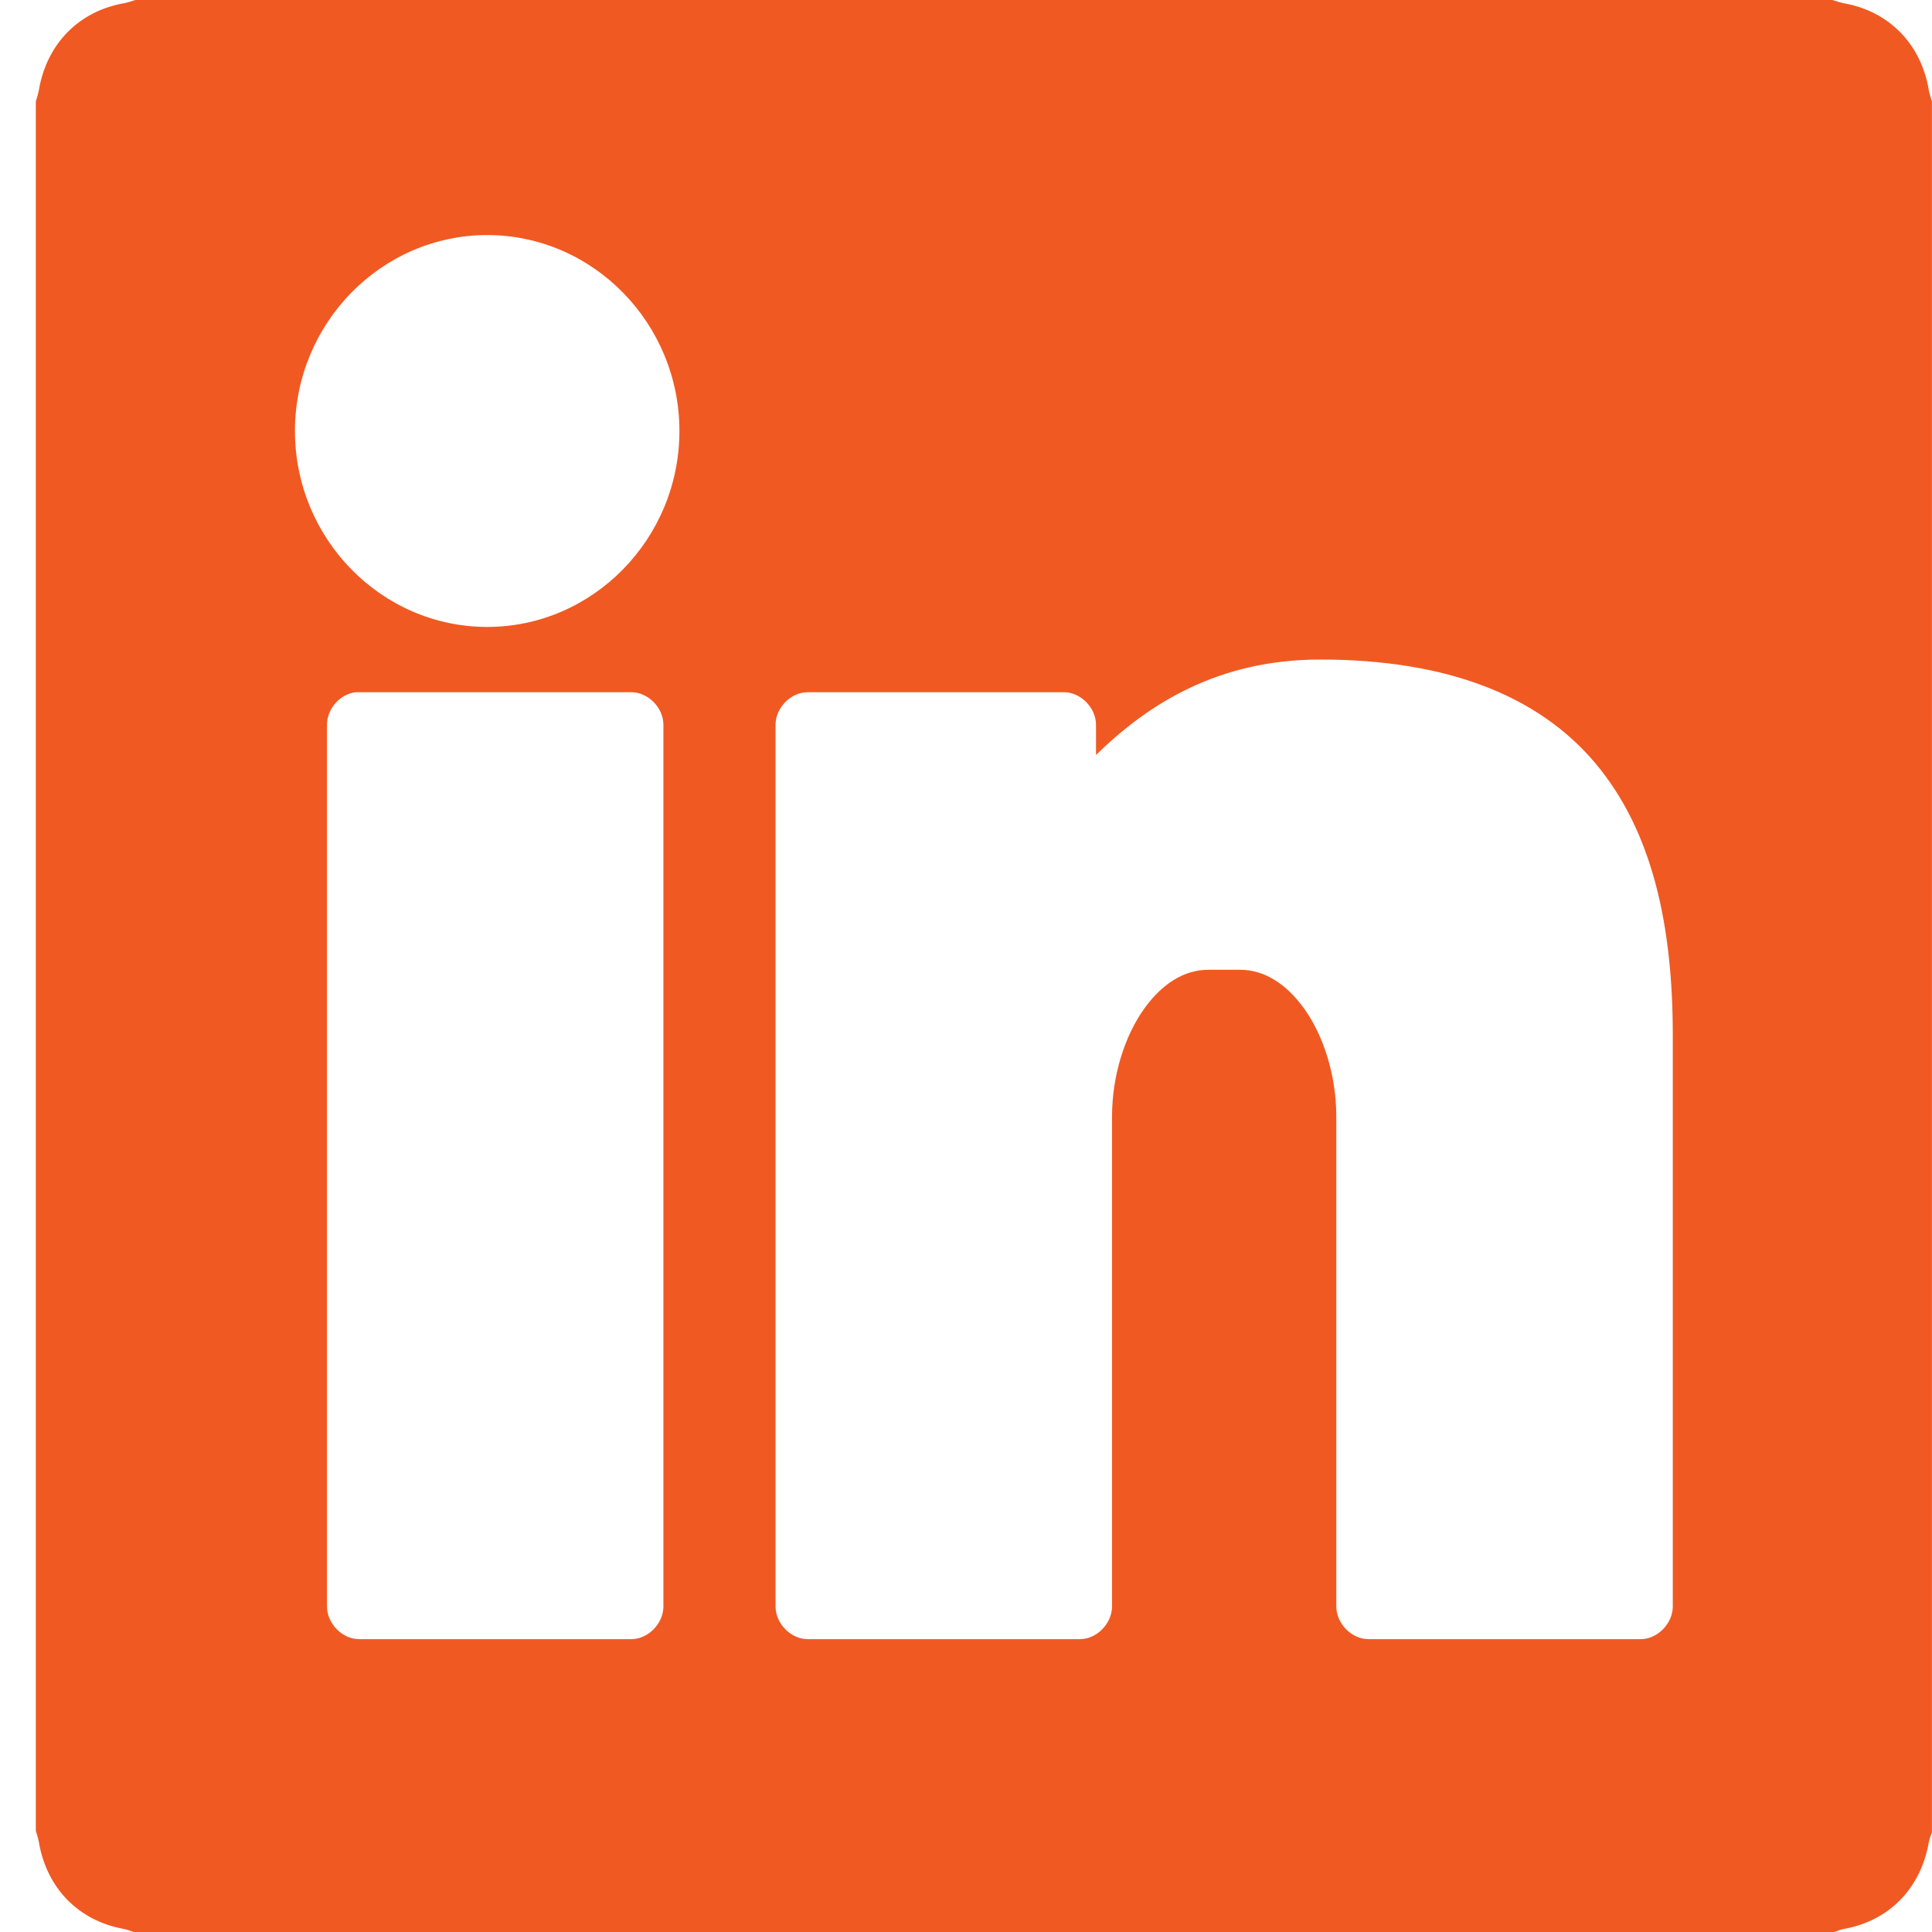 <svg 
 xmlns="http://www.w3.org/2000/svg"
 xmlns:xlink="http://www.w3.org/1999/xlink"
 width="24px" height="24px">
<path fill-rule="evenodd"  fill="rgb(241, 89, 34)"
 d="M23.960,1.118 C23.864,0.545 23.464,0.138 22.902,0.040 C22.855,0.031 22.809,0.014 22.762,0.000 C15.735,0.000 8.708,0.000 1.681,0.000 C1.635,0.014 1.589,0.031 1.541,0.040 C0.980,0.138 0.581,0.544 0.483,1.118 C0.475,1.166 0.458,1.213 0.445,1.260 C0.445,8.421 0.445,15.581 0.445,22.742 C0.458,22.789 0.475,22.836 0.483,22.884 C0.581,23.459 0.978,23.863 1.543,23.963 C1.584,23.970 1.622,23.989 1.662,24.002 C5.443,24.002 20.760,24.002 22.782,24.002 C22.821,23.989 22.860,23.970 22.901,23.963 C23.466,23.863 23.860,23.461 23.961,22.883 C23.968,22.842 23.986,22.802 23.999,22.762 C23.999,15.595 23.999,8.428 23.999,1.260 C23.986,1.213 23.968,1.166 23.960,1.118 ZM8.241,19.956 C8.241,20.168 8.052,20.362 7.843,20.362 L4.460,20.362 C4.251,20.362 4.062,20.168 4.062,19.956 L4.062,9.004 C4.061,8.804 4.227,8.618 4.422,8.599 C5.559,8.599 6.704,8.599 7.843,8.599 C8.052,8.599 8.241,8.792 8.241,9.004 L8.241,19.956 ZM6.052,7.788 C4.738,7.788 3.664,6.693 3.664,5.354 C3.664,4.015 4.738,2.920 6.052,2.920 C7.366,2.920 8.440,4.015 8.440,5.354 C8.440,6.693 7.366,7.788 6.052,7.788 ZM20.780,17.725 L20.780,18.431 L20.780,19.956 C20.780,20.168 20.590,20.362 20.382,20.362 L16.998,20.362 C16.790,20.362 16.600,20.168 16.600,19.956 L16.600,13.872 C16.600,13.359 16.442,12.872 16.209,12.541 C15.975,12.210 15.694,12.047 15.406,12.047 L15.008,12.047 C14.721,12.047 14.439,12.210 14.206,12.541 C13.973,12.872 13.814,13.359 13.814,13.872 L13.814,19.956 C13.814,20.168 13.624,20.362 13.416,20.362 L10.032,20.362 C9.824,20.362 9.634,20.168 9.634,19.956 L9.634,9.004 C9.634,8.792 9.824,8.599 10.032,8.599 L13.217,8.599 C13.425,8.599 13.615,8.792 13.615,9.004 L13.615,9.378 C14.263,8.745 15.129,8.193 16.401,8.193 C17.973,8.193 19.113,8.640 19.822,9.486 C20.531,10.332 20.780,11.506 20.780,12.858 L20.780,17.725 Z"/>
</svg>